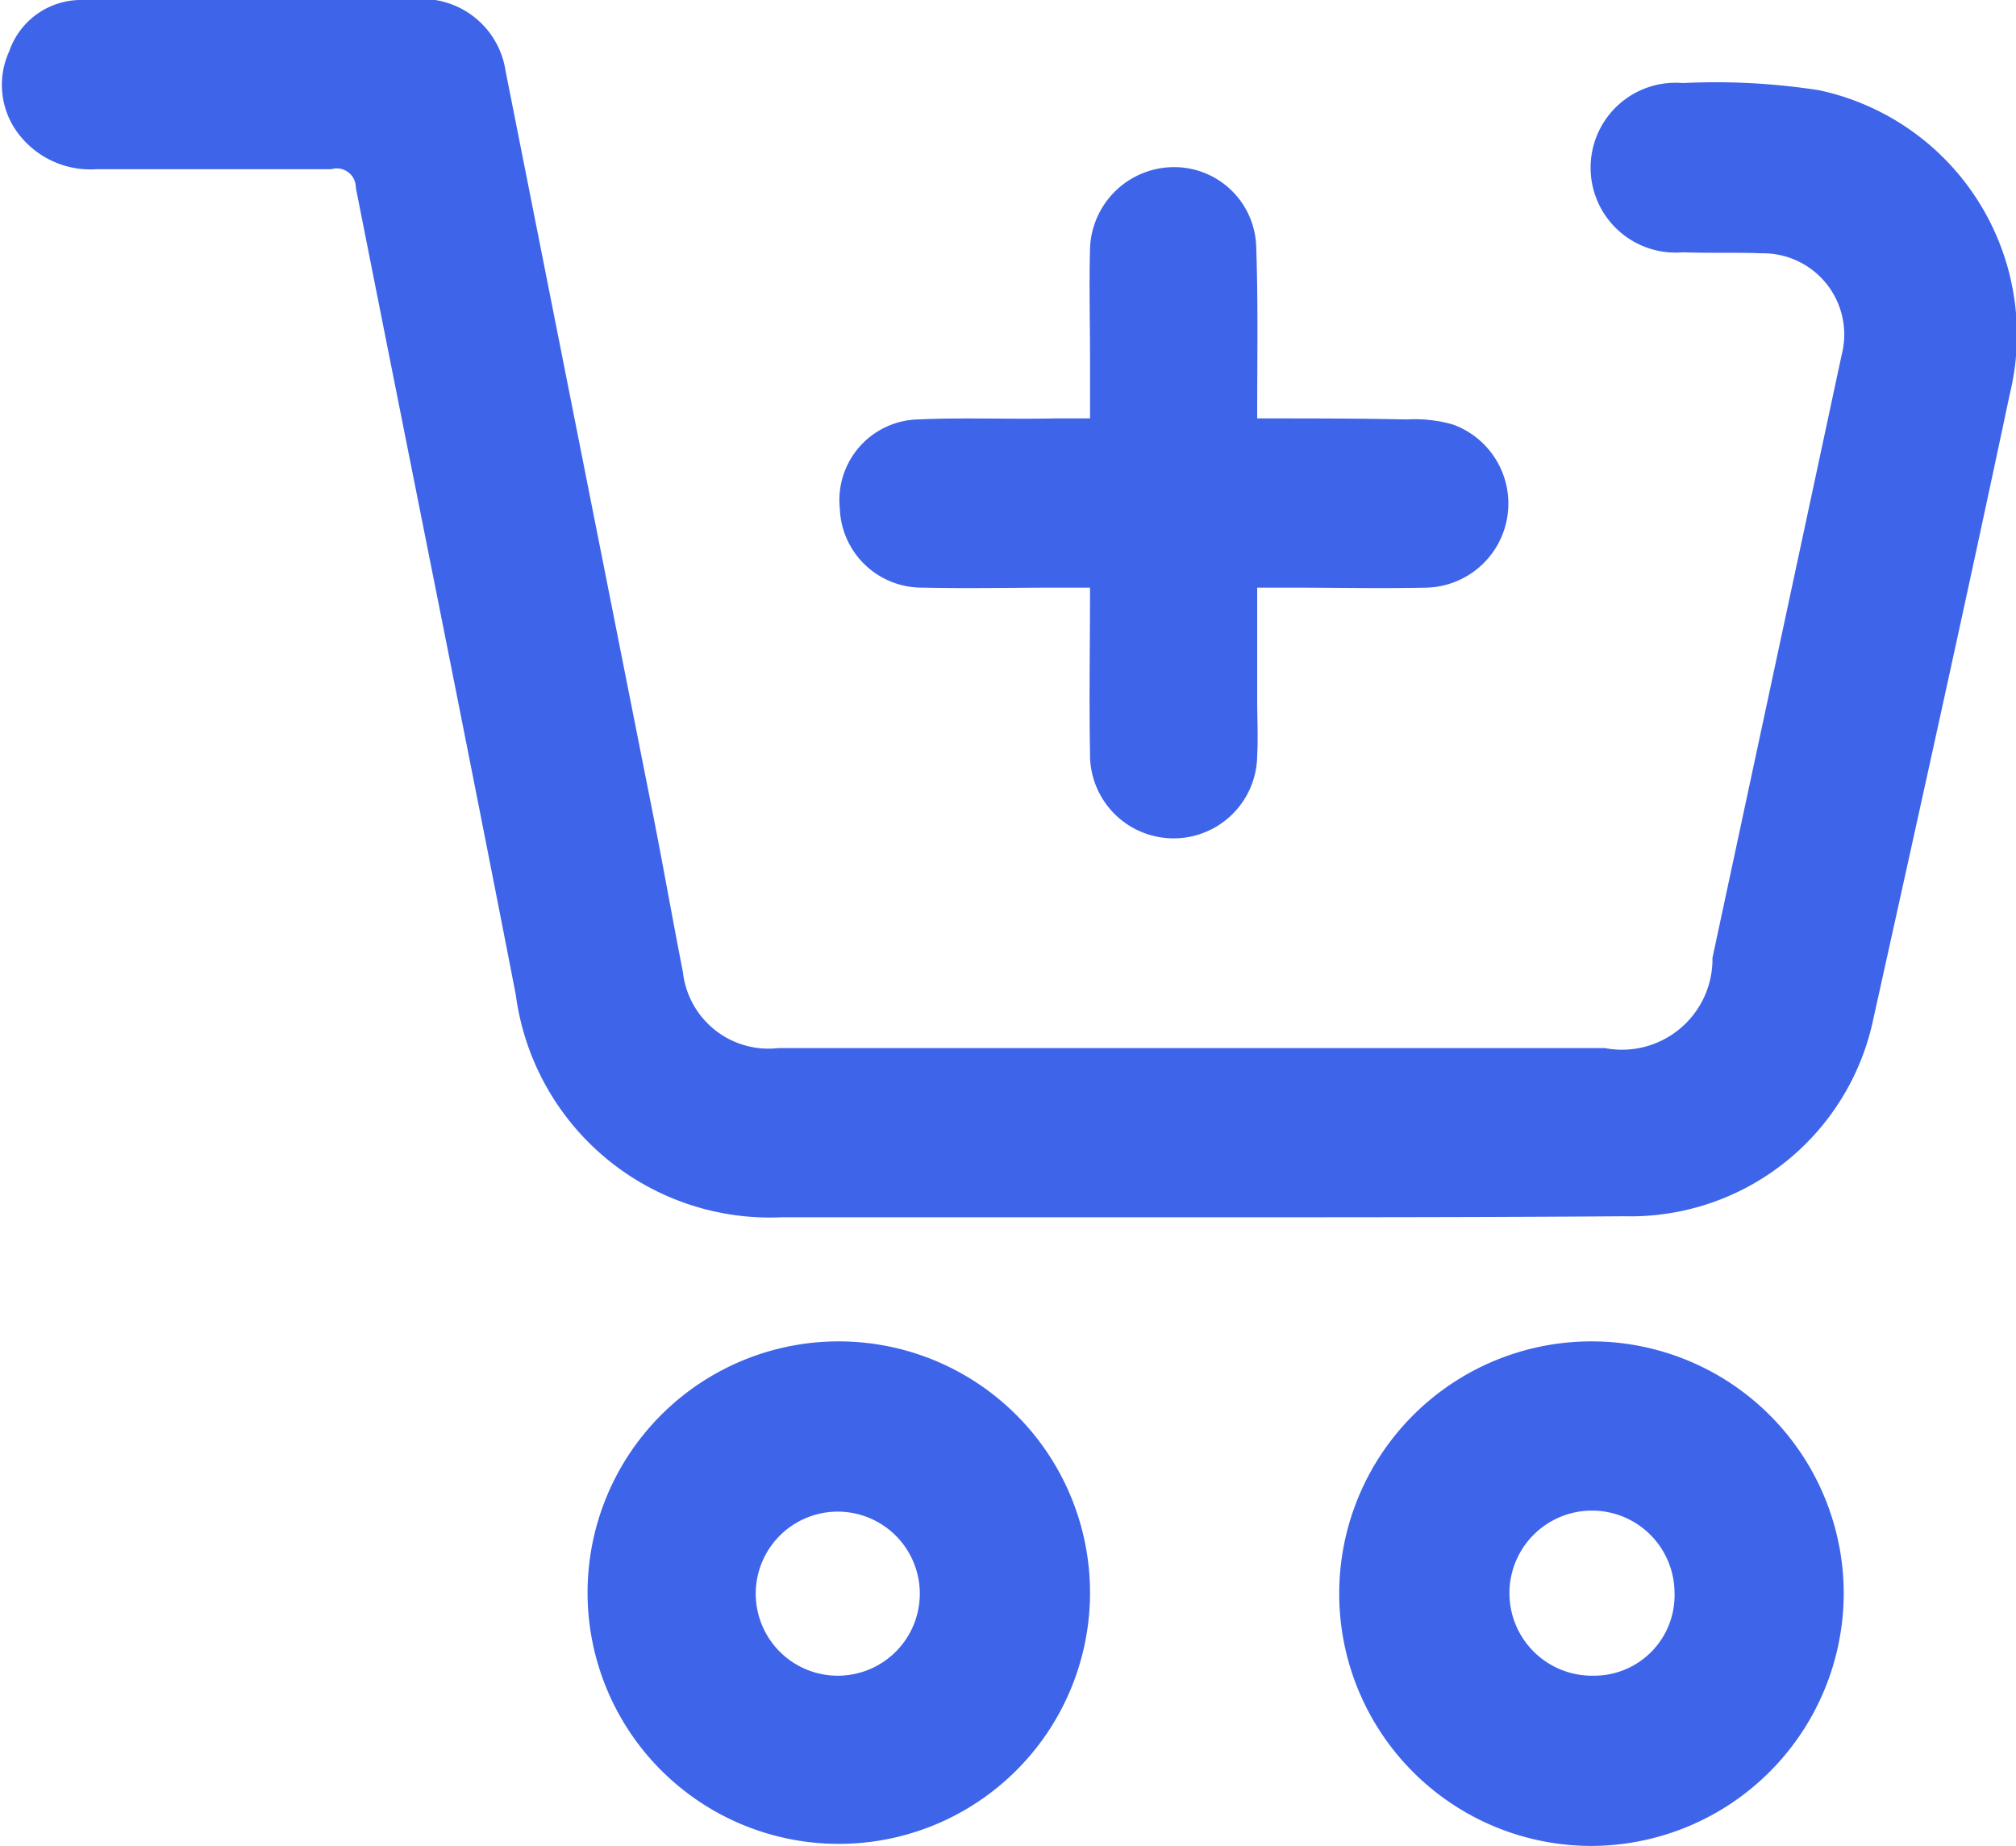 <svg xmlns="http://www.w3.org/2000/svg" width="19.66" height="18" viewBox="0 0 19.66 18">
  <defs>
    <style>
      .cls-1 {
        fill: #3e64ea;
        fill-rule: evenodd;
      }
    </style>
  </defs>
  <path id="形状_690" data-name="形状 690" class="cls-1" d="M1649.75,1154.25h-4.04a2.5,2.5,0,0,1-2.59-2.17c-0.51-2.62-1.04-5.24-1.56-7.87a0.186,0.186,0,0,0-.24-0.18h-2.29a0.882,0.882,0,0,1-.74-0.32,0.785,0.785,0,0,1-.11-0.83,0.741,0.741,0,0,1,.72-0.5c1.11-.02,2.22-0.02,3.32-0.01a0.824,0.824,0,0,1,.8.7l1.44,7.26c0.1,0.51.19,1.02,0.29,1.53a0.839,0.839,0,0,0,.93.74h8.06a0.883,0.883,0,0,0,1.05-.88l1.26-5.88a0.792,0.792,0,0,0-.78-0.99c-0.26-.01-0.51,0-0.77-0.01a0.828,0.828,0,1,1,0-1.65,6.557,6.557,0,0,1,1.33.07,2.438,2.438,0,0,1,1.86,2.96c-0.43,2.03-.88,4.06-1.33,6.09a2.42,2.42,0,0,1-2.43,1.93C1652.54,1154.25,1651.14,1154.25,1649.75,1154.25Zm0.6-7.79c0.51,0,.99,0,1.46.01a1.355,1.355,0,0,1,.45.05,0.82,0.82,0,0,1-.25,1.59c-0.46.01-.91,0-1.37,0h-0.29v1.09c0,0.18.01,0.37,0,.55a0.815,0.815,0,1,1-1.63-.02c-0.01-.53,0-1.06,0-1.62h-0.31c-0.44,0-.88.01-1.32,0a0.8,0.8,0,0,1-.81-0.77,0.787,0.787,0,0,1,.76-0.87c0.44-.02.89,0,1.34-0.01h0.34v-0.58c0-.36-0.01-0.72,0-1.08a0.821,0.821,0,0,1,.8-0.79,0.8,0.8,0,0,1,.82.76C1650.36,1145.32,1650.35,1145.87,1650.35,1146.46Zm3.26,13.92a2.46,2.46,0,1,1,2.46-2.47A2.467,2.467,0,0,1,1653.61,1160.38Zm0.81-2.47a0.805,0.805,0,1,0-.79.81A0.784,0.784,0,0,0,1654.42,1157.91Zm-5.7,0a2.45,2.45,0,1,1-2.44-2.45A2.452,2.452,0,0,1,1648.72,1157.91Zm-2.44.81a0.8,0.8,0,1,0-.82-0.79A0.8,0.8,0,0,0,1646.28,1158.72Z" transform="translate(-1638.09 -1142.38)"/>
</svg>
